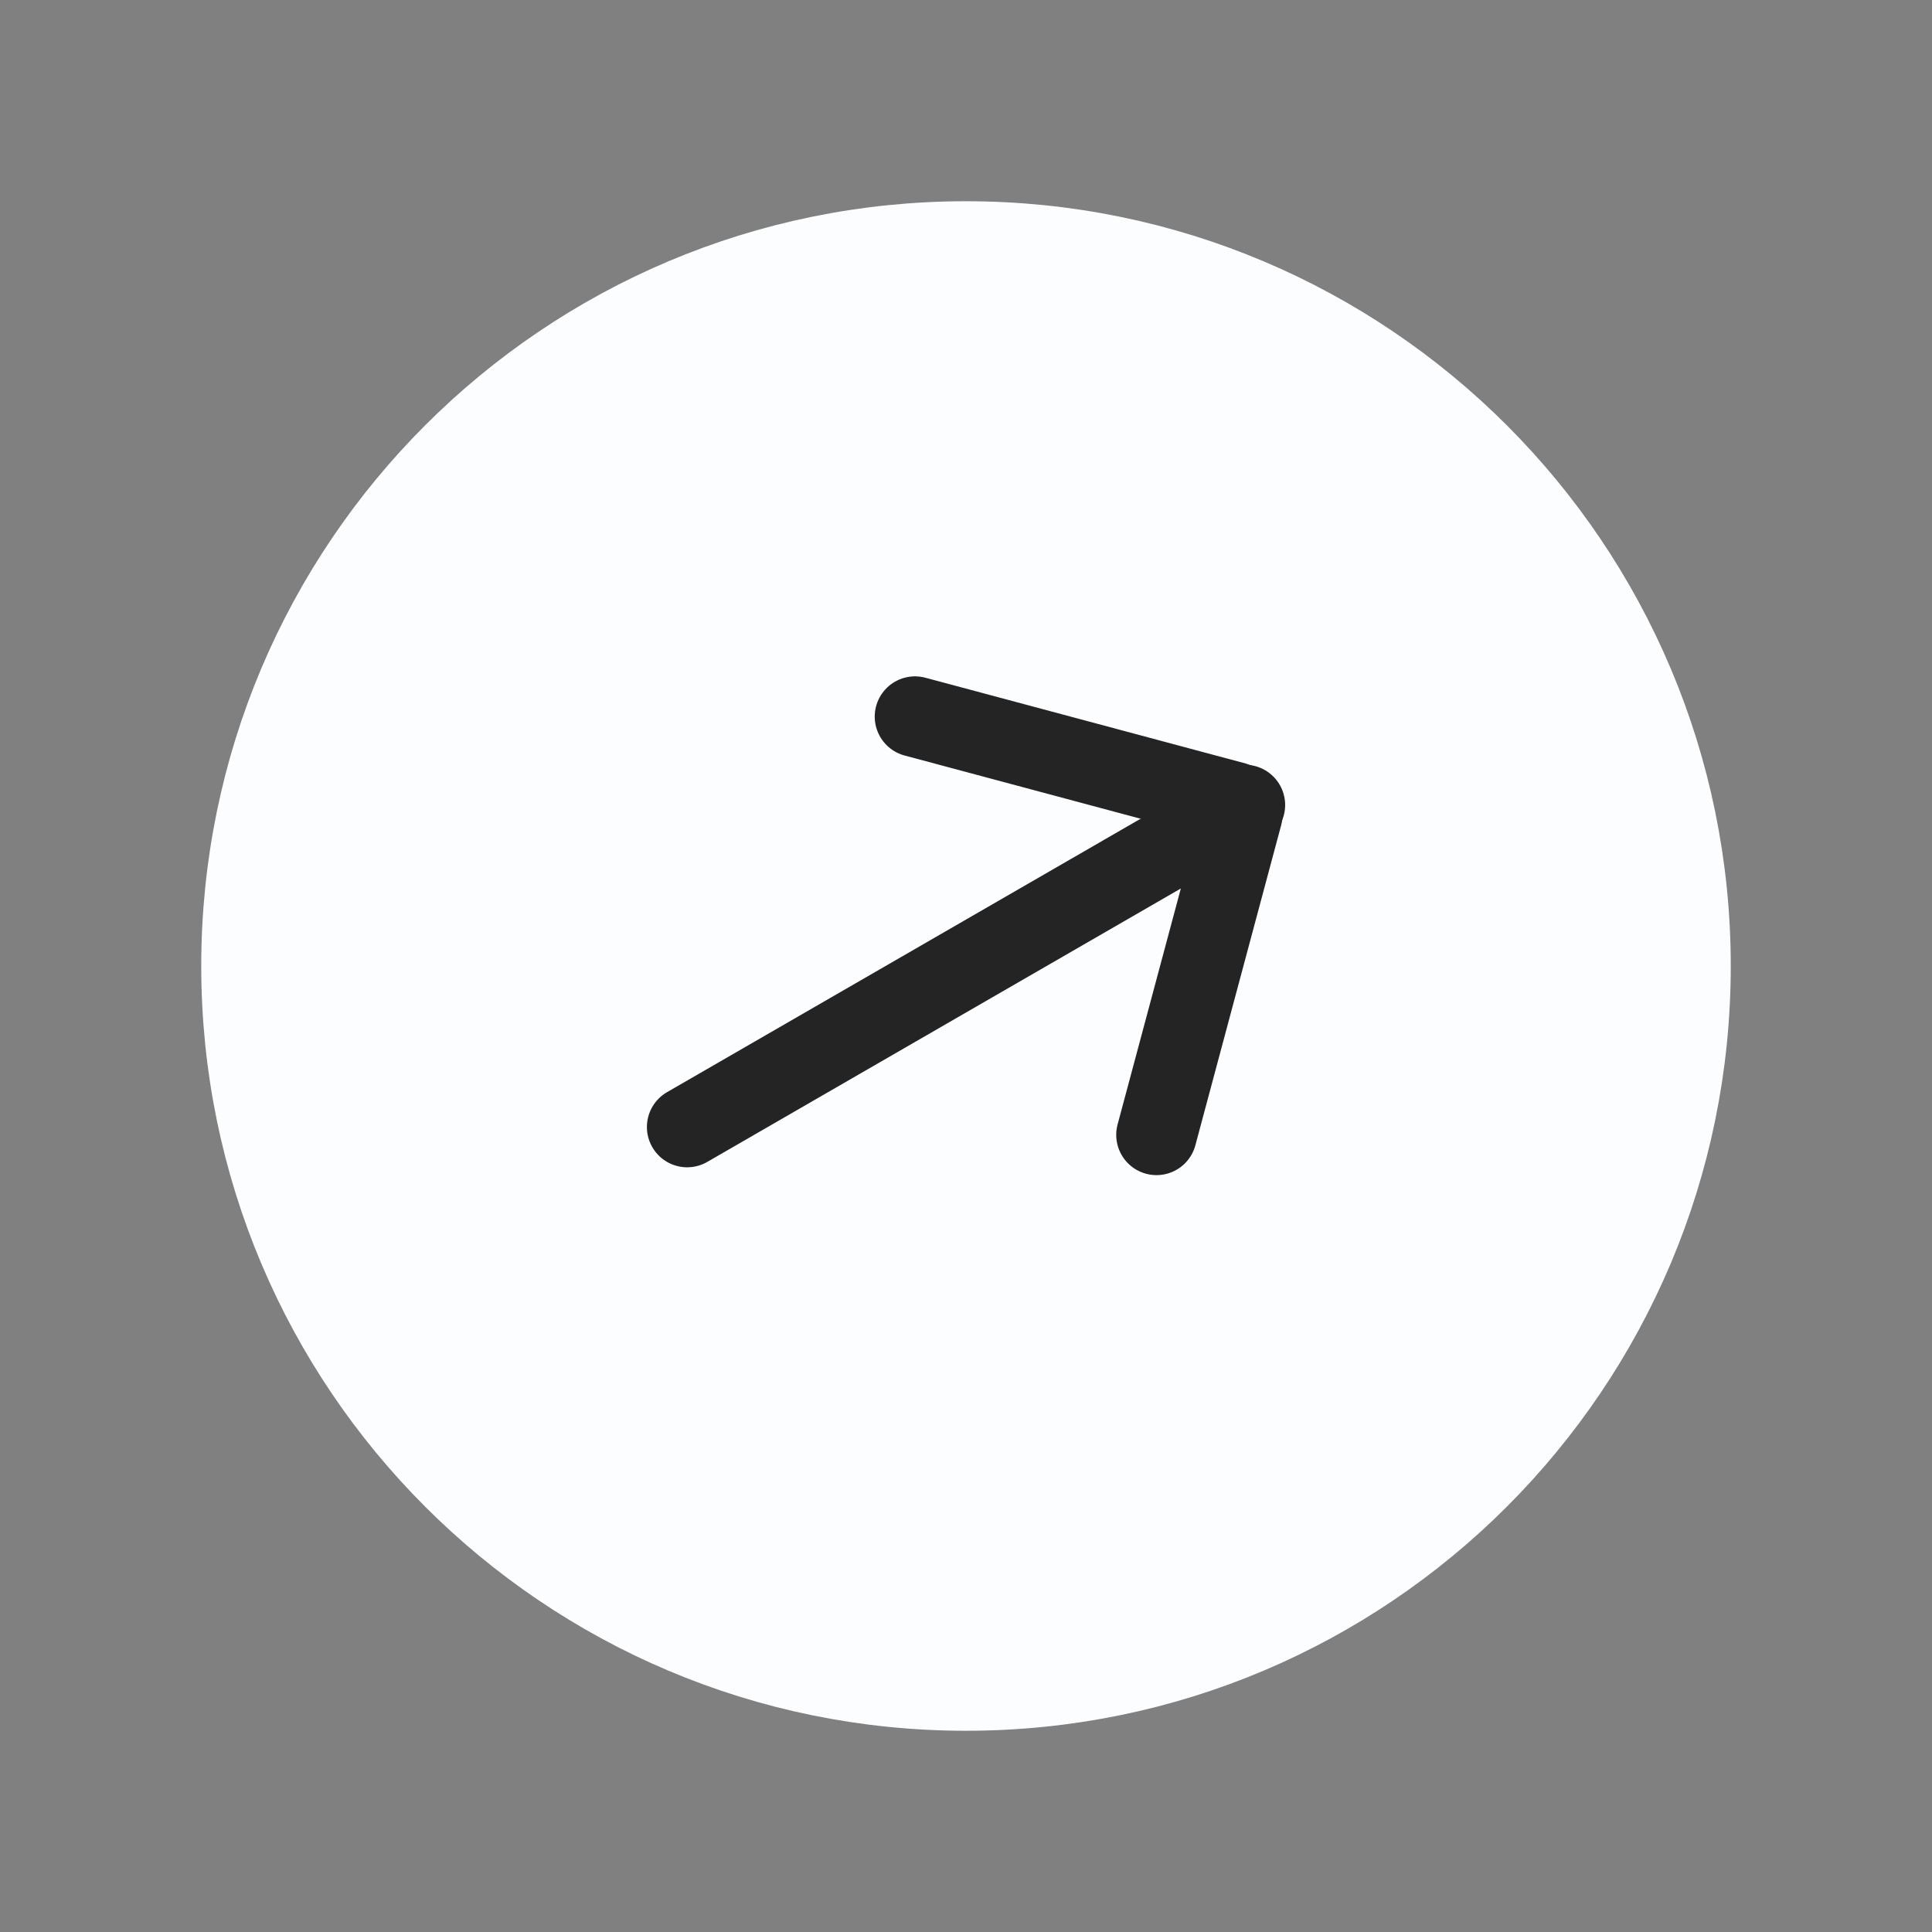<?xml version="1.0" encoding="UTF-8"?> <svg xmlns="http://www.w3.org/2000/svg" width="37" height="37" viewBox="0 0 37 37" fill="none"><rect x="0" y="0" width="37" height="37" fill="#808080" stroke="none"/><path d="M32.375 18.5C32.375 26.163 26.163 32.375 18.5 32.375C10.837 32.375 4.625 26.163 4.625 18.5C4.625 10.837 10.837 4.625 18.5 4.625C26.163 4.625 32.375 10.837 32.375 18.5Z" fill="#FBFDFF" stroke="#FBFDFF" stroke-width="1.542"></path><path d="M23.841 15.417L13.16 21.584" stroke="#242424" stroke-width="1.542" stroke-linecap="round" stroke-linejoin="round"></path><path d="M22.148 21.734L23.792 15.6C23.819 15.499 23.759 15.395 23.658 15.367L17.523 13.724" stroke="#242424" stroke-width="1.542" stroke-linecap="round" stroke-linejoin="round"></path></svg> 